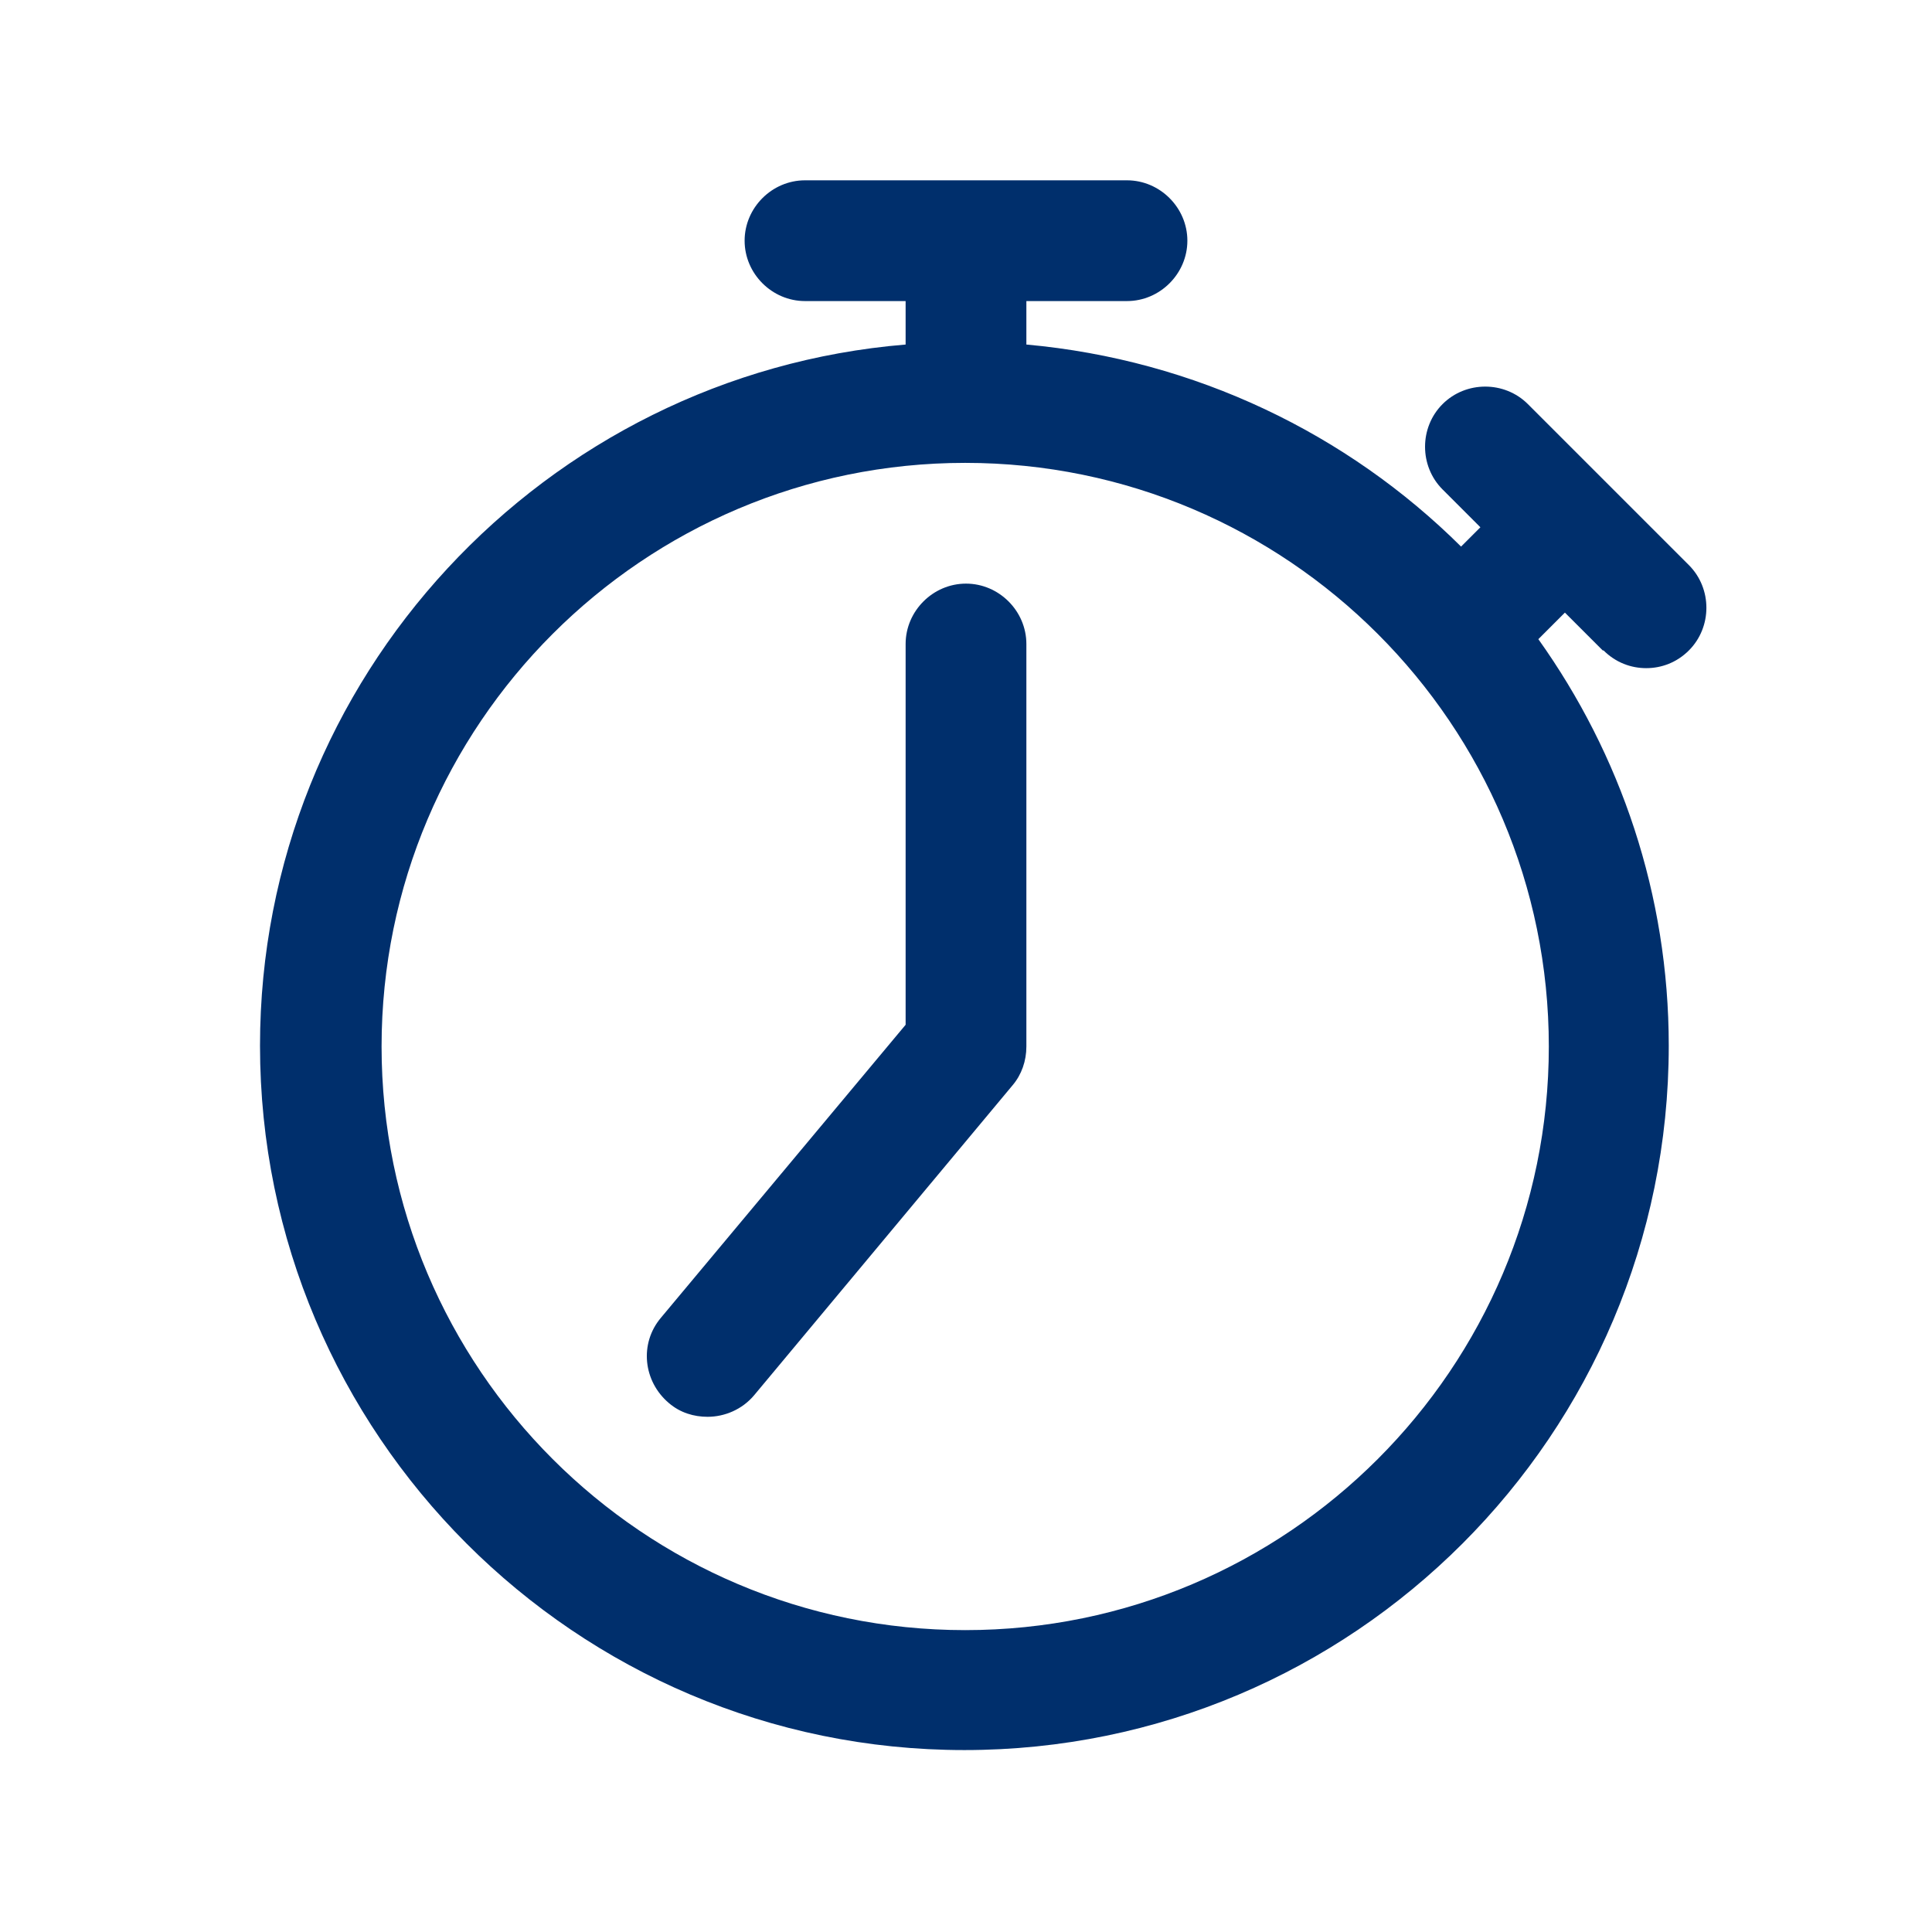 <?xml version="1.0" encoding="UTF-8"?>
<svg id="Livello_1" data-name="Livello 1" xmlns="http://www.w3.org/2000/svg" viewBox="0 0 24 24">
  <defs>
    <style>
      .cls-1 {
        fill: #002f6c;
        stroke-width: 0px;
      }
    </style>
  </defs>
  <path class="cls-1" d="m12,7.25c-.41,0-.75.34-.75.75v4.73l-3.04,3.64c-.27.32-.22.79.1,1.06.14.12.31.17.48.17.21,0,.43-.09.58-.27l3.21-3.85c.11-.13.17-.3.17-.48v-5c0-.41-.34-.75-.75-.75Zm7.92.83c.15.15.34.22.53.22s.38-.07.53-.22c.29-.29.29-.77,0-1.06l-2-2c-.29-.29-.77-.29-1.06,0s-.29.77,0,1.06l.47.47-.24.24c-1.41-1.4-3.3-2.32-5.4-2.51v-.54h1.25c.41,0,.75-.34.75-.75s-.34-.75-.75-.75h-4c-.41,0-.75.34-.75.75s.34.75.75.75h1.25v.54c-4.48.37-8.02,4.14-8.02,8.71,0,4.82,3.92,8.75,8.75,8.75s8.75-3.92,8.75-8.75c0-1.88-.6-3.62-1.62-5.05l.33-.33.47.47Zm-.68,4.92c0,4-3.25,7.25-7.25,7.25s-7.25-3.25-7.25-7.25,3.25-7.25,7.25-7.25,7.25,3.25,7.25,7.25Z"/>
</svg>